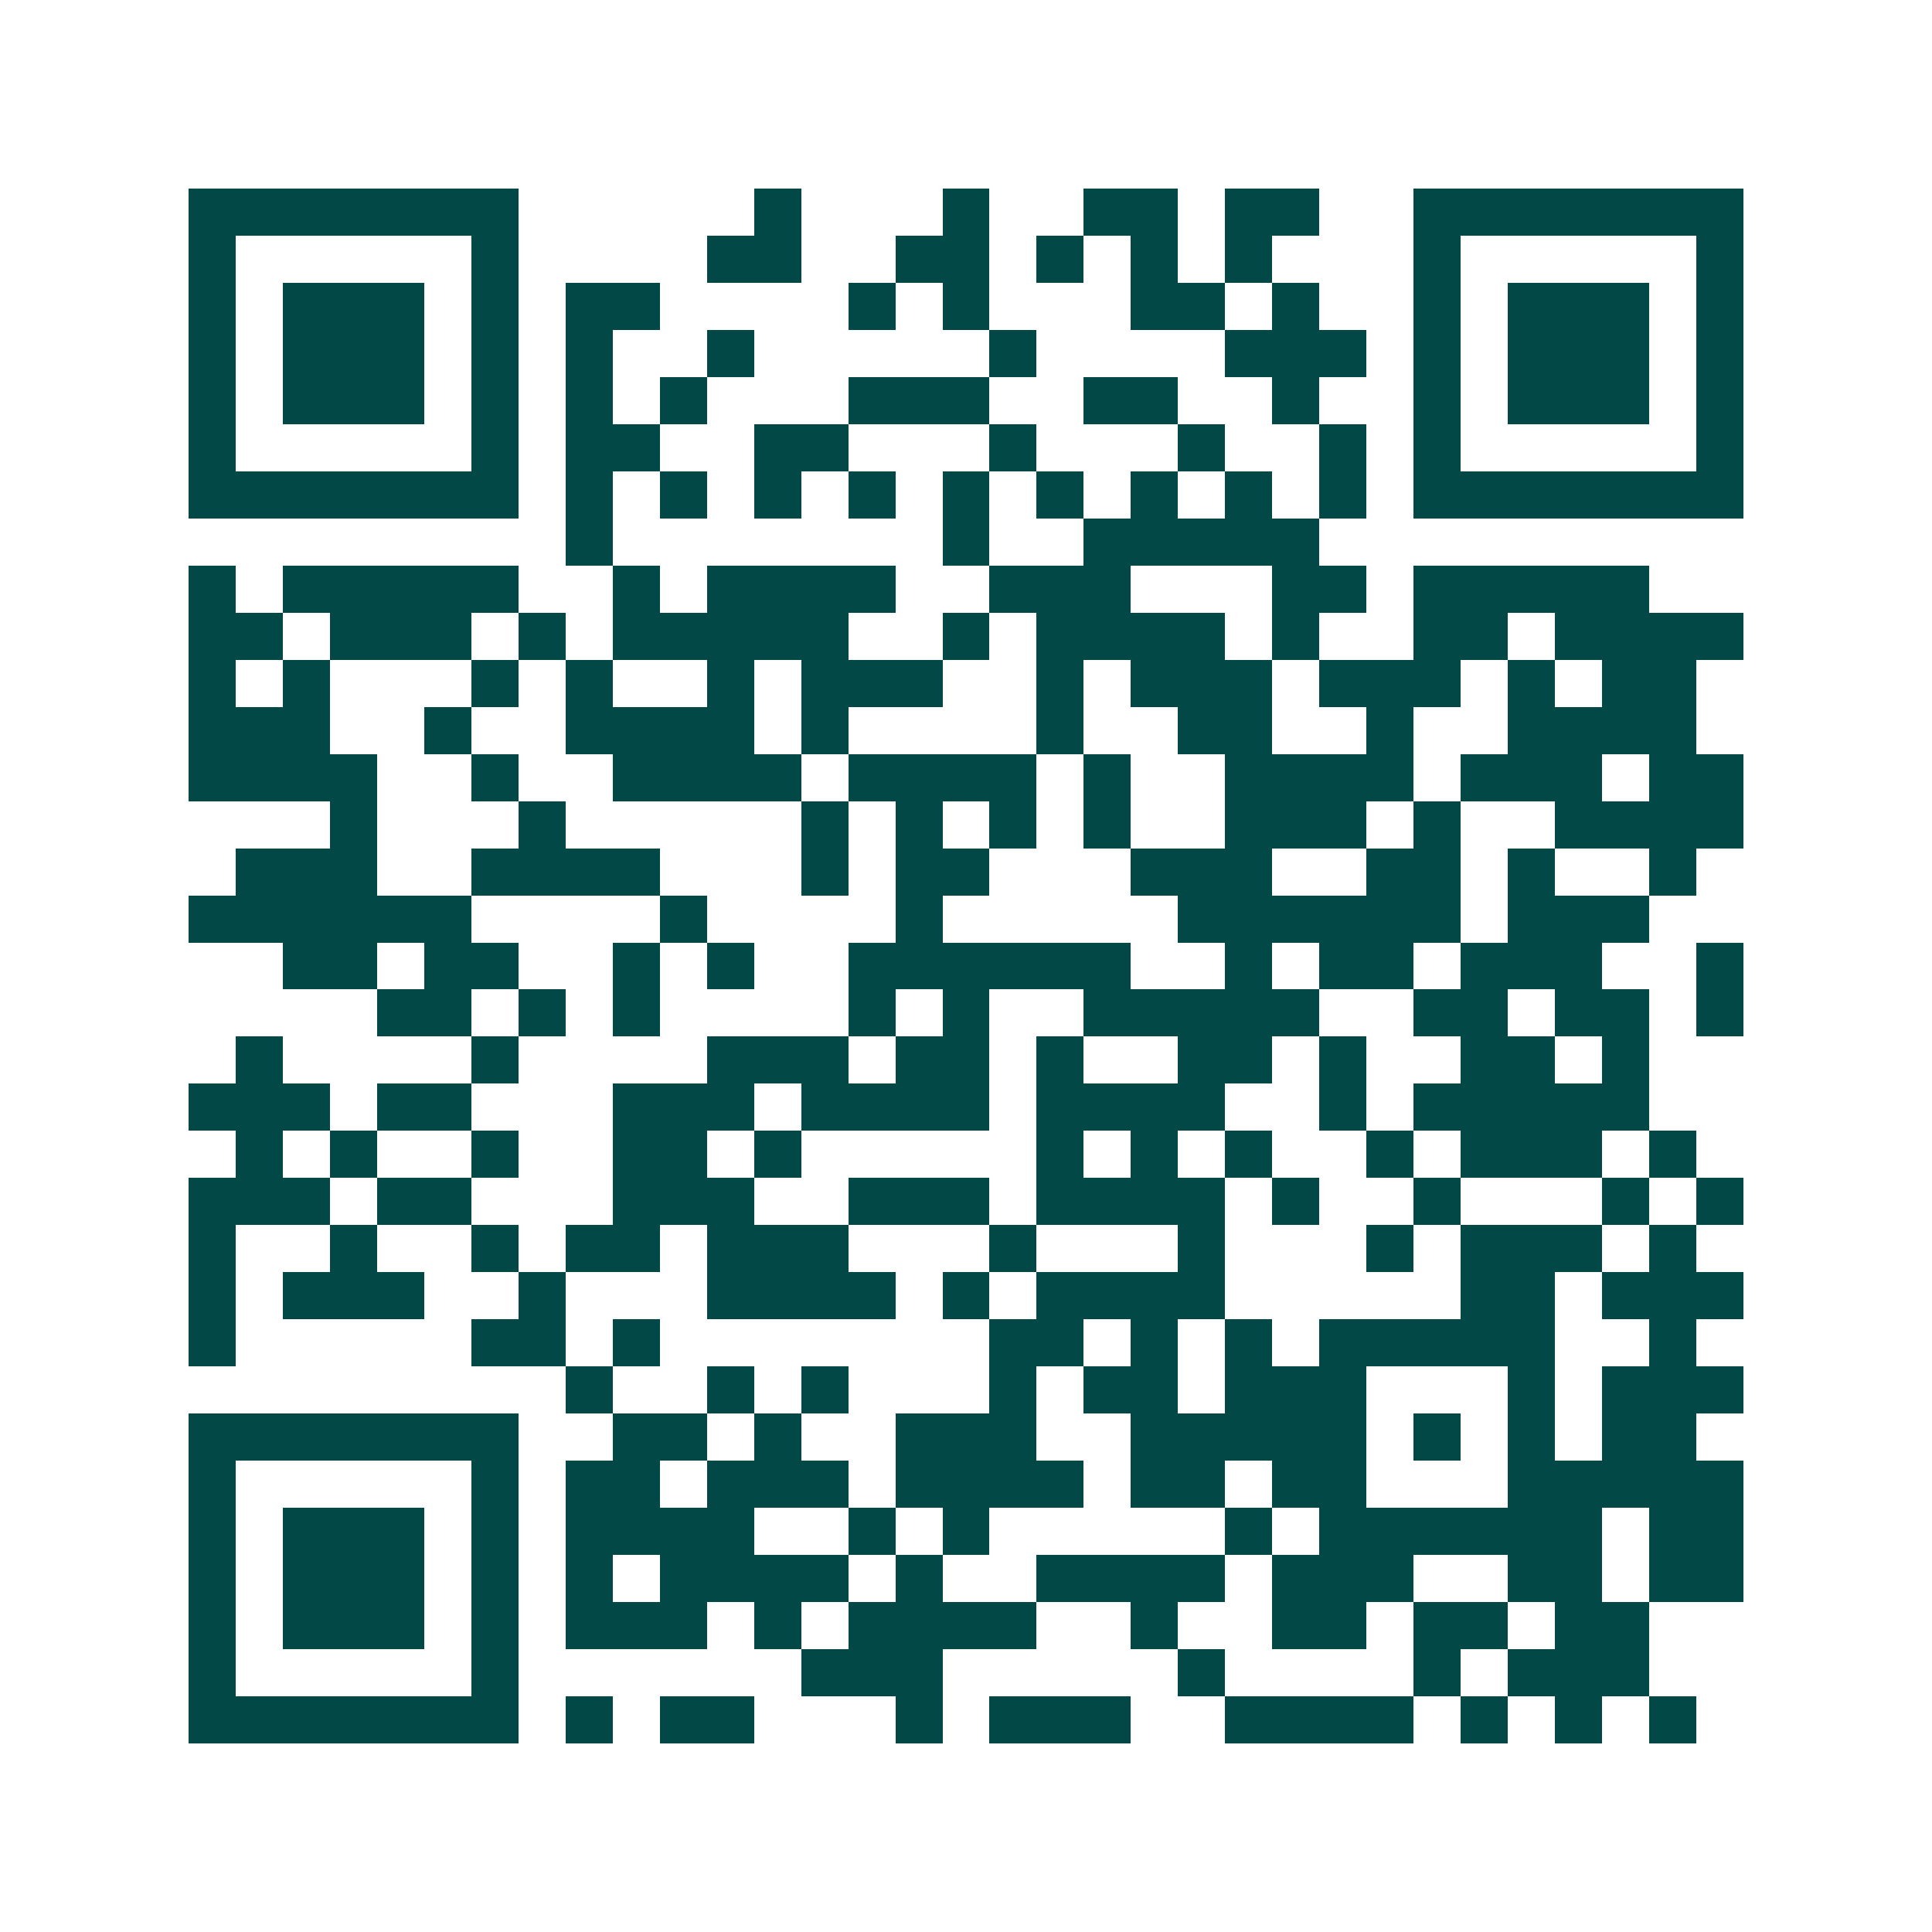 <svg xmlns="http://www.w3.org/2000/svg" width="200" height="200" viewBox="0 0 41 41" shape-rendering="crispEdges"><path fill="#ffffff" d="M0 0h41v41H0z"/><path stroke="#014847" d="M4 4.5h7m5 0h1m3 0h1m2 0h2m1 0h2m2 0h7M4 5.5h1m5 0h1m4 0h2m2 0h2m1 0h1m1 0h1m1 0h1m3 0h1m5 0h1M4 6.5h1m1 0h3m1 0h1m1 0h2m4 0h1m1 0h1m3 0h2m1 0h1m2 0h1m1 0h3m1 0h1M4 7.5h1m1 0h3m1 0h1m1 0h1m2 0h1m5 0h1m4 0h3m1 0h1m1 0h3m1 0h1M4 8.5h1m1 0h3m1 0h1m1 0h1m1 0h1m3 0h3m2 0h2m2 0h1m2 0h1m1 0h3m1 0h1M4 9.5h1m5 0h1m1 0h2m2 0h2m3 0h1m3 0h1m2 0h1m1 0h1m5 0h1M4 10.5h7m1 0h1m1 0h1m1 0h1m1 0h1m1 0h1m1 0h1m1 0h1m1 0h1m1 0h1m1 0h7M12 11.5h1m7 0h1m2 0h5M4 12.5h1m1 0h5m2 0h1m1 0h4m2 0h3m3 0h2m1 0h5M4 13.5h2m1 0h3m1 0h1m1 0h5m2 0h1m1 0h4m1 0h1m2 0h2m1 0h4M4 14.5h1m1 0h1m3 0h1m1 0h1m2 0h1m1 0h3m2 0h1m1 0h3m1 0h3m1 0h1m1 0h2M4 15.5h3m2 0h1m2 0h4m1 0h1m4 0h1m2 0h2m2 0h1m2 0h4M4 16.5h4m2 0h1m2 0h4m1 0h4m1 0h1m2 0h4m1 0h3m1 0h2M7 17.5h1m3 0h1m5 0h1m1 0h1m1 0h1m1 0h1m2 0h3m1 0h1m2 0h4M5 18.5h3m2 0h4m3 0h1m1 0h2m3 0h3m2 0h2m1 0h1m2 0h1M4 19.5h6m4 0h1m4 0h1m5 0h6m1 0h3M6 20.5h2m1 0h2m2 0h1m1 0h1m2 0h6m2 0h1m1 0h2m1 0h3m2 0h1M8 21.5h2m1 0h1m1 0h1m4 0h1m1 0h1m2 0h5m2 0h2m1 0h2m1 0h1M5 22.5h1m4 0h1m4 0h3m1 0h2m1 0h1m2 0h2m1 0h1m2 0h2m1 0h1M4 23.5h3m1 0h2m3 0h3m1 0h4m1 0h4m2 0h1m1 0h5M5 24.5h1m1 0h1m2 0h1m2 0h2m1 0h1m5 0h1m1 0h1m1 0h1m2 0h1m1 0h3m1 0h1M4 25.5h3m1 0h2m3 0h3m2 0h3m1 0h4m1 0h1m2 0h1m3 0h1m1 0h1M4 26.5h1m2 0h1m2 0h1m1 0h2m1 0h3m3 0h1m3 0h1m3 0h1m1 0h3m1 0h1M4 27.5h1m1 0h3m2 0h1m3 0h4m1 0h1m1 0h4m5 0h2m1 0h3M4 28.5h1m5 0h2m1 0h1m7 0h2m1 0h1m1 0h1m1 0h5m2 0h1M12 29.5h1m2 0h1m1 0h1m3 0h1m1 0h2m1 0h3m3 0h1m1 0h3M4 30.5h7m2 0h2m1 0h1m2 0h3m2 0h5m1 0h1m1 0h1m1 0h2M4 31.5h1m5 0h1m1 0h2m1 0h3m1 0h4m1 0h2m1 0h2m3 0h5M4 32.5h1m1 0h3m1 0h1m1 0h4m2 0h1m1 0h1m5 0h1m1 0h6m1 0h2M4 33.5h1m1 0h3m1 0h1m1 0h1m1 0h4m1 0h1m2 0h4m1 0h3m2 0h2m1 0h2M4 34.5h1m1 0h3m1 0h1m1 0h3m1 0h1m1 0h4m2 0h1m2 0h2m1 0h2m1 0h2M4 35.5h1m5 0h1m6 0h3m5 0h1m4 0h1m1 0h3M4 36.5h7m1 0h1m1 0h2m3 0h1m1 0h3m2 0h4m1 0h1m1 0h1m1 0h1"/></svg>

